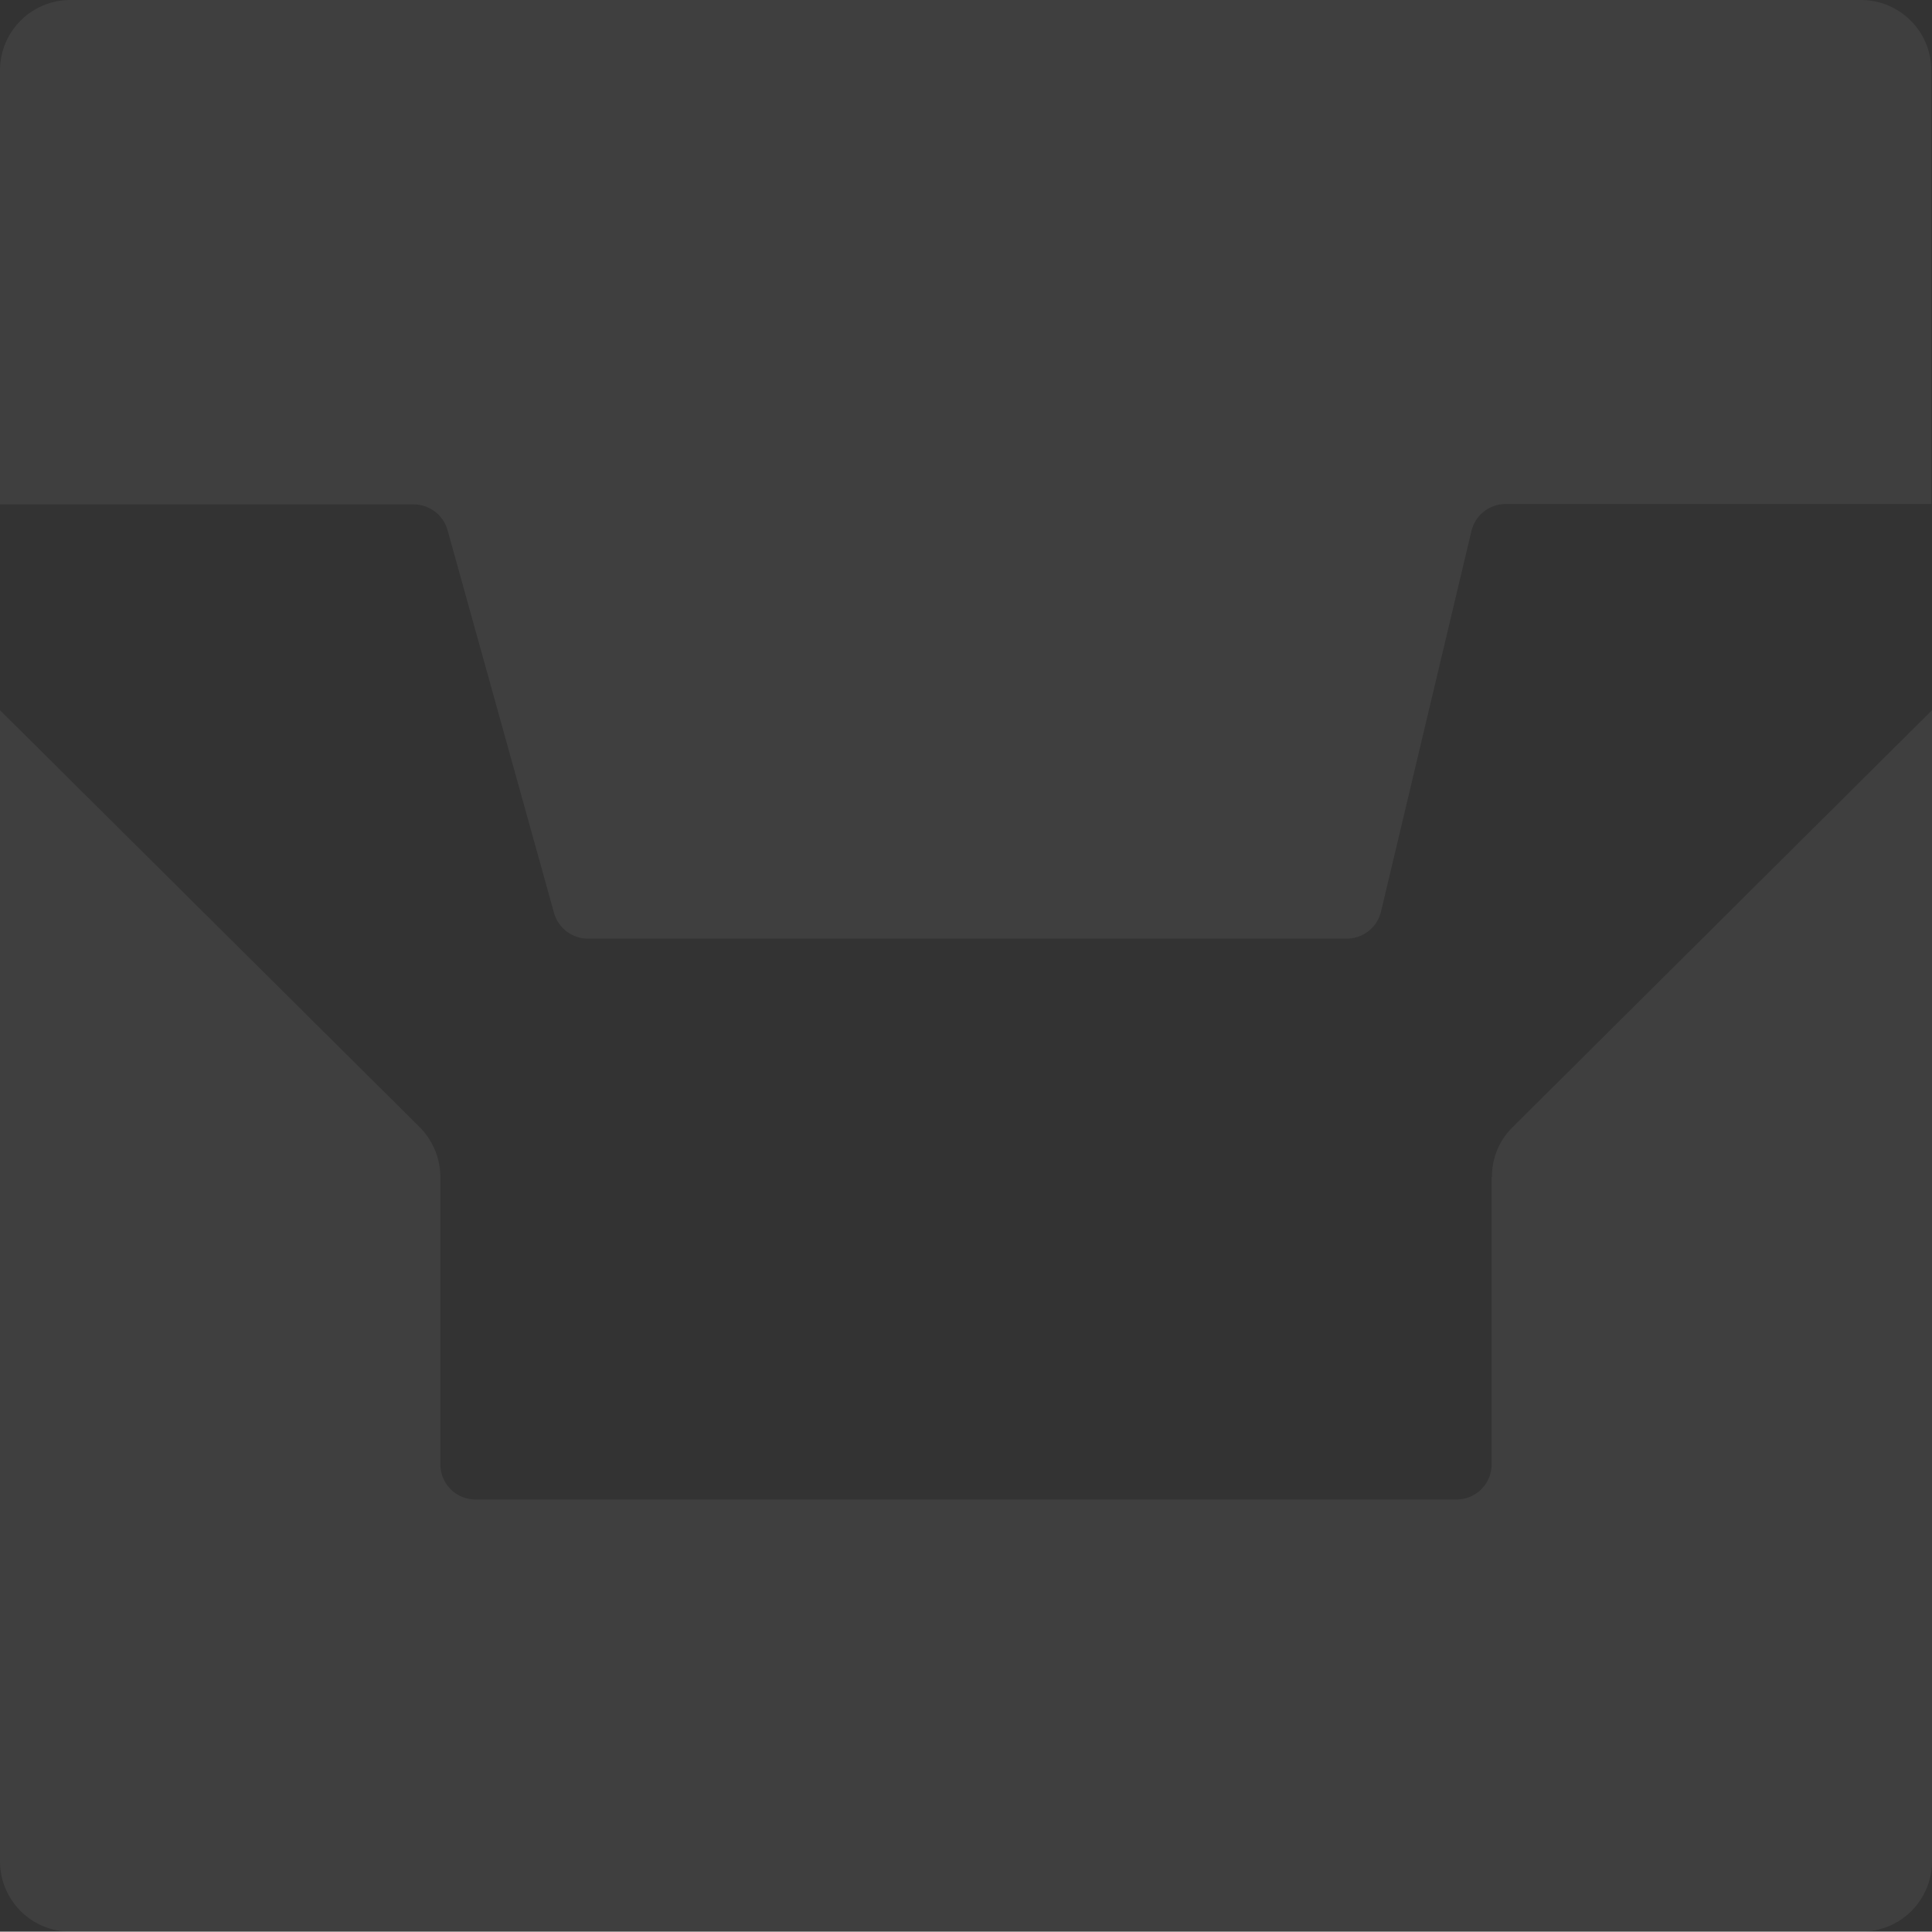 <svg xmlns="http://www.w3.org/2000/svg" width="256.864" height="256.818" viewBox="0 0 256.864 256.818">
  <rect x="0" y="0" width="256.864" height="256.818" fill="#333333" stroke="none"/>
  <g id="组_93" data-name="组 93" transform="translate(0 -0.682)">
    <path id="路径_155" data-name="路径 155" d="M0,9.333V67.061H55A4.685,4.685,0,0,1,59.5,70.476l14.159,50.9a4.685,4.685,0,0,0,4.507,3.414H179.058a4.679,4.679,0,0,0,4.553-3.6l12.019-50.58a4.679,4.679,0,0,1,4.553-3.6h56.59V9.333A9.356,9.356,0,0,0,247.395,0H9.379A9.356,9.356,0,0,0,0,9.333Z" transform="translate(0 0.682)" fill="#fff" opacity="0.06"/>
    <path id="路径_156" data-name="路径 156" d="M198.316,82.793v38.243a4.673,4.673,0,0,1-4.689,4.644H63.237a4.673,4.673,0,0,1-4.689-4.644V82.793a9.5,9.5,0,0,0-2.732-6.6L0,20.74V173.8a9.356,9.356,0,0,0,9.379,9.333H247.486a9.356,9.356,0,0,0,9.379-9.333V20.74L201.093,76.192a9.149,9.149,0,0,0-2.732,6.6Z" transform="translate(0 74.365)" fill="#fff" opacity="0.06"/>
  </g>
</svg>
